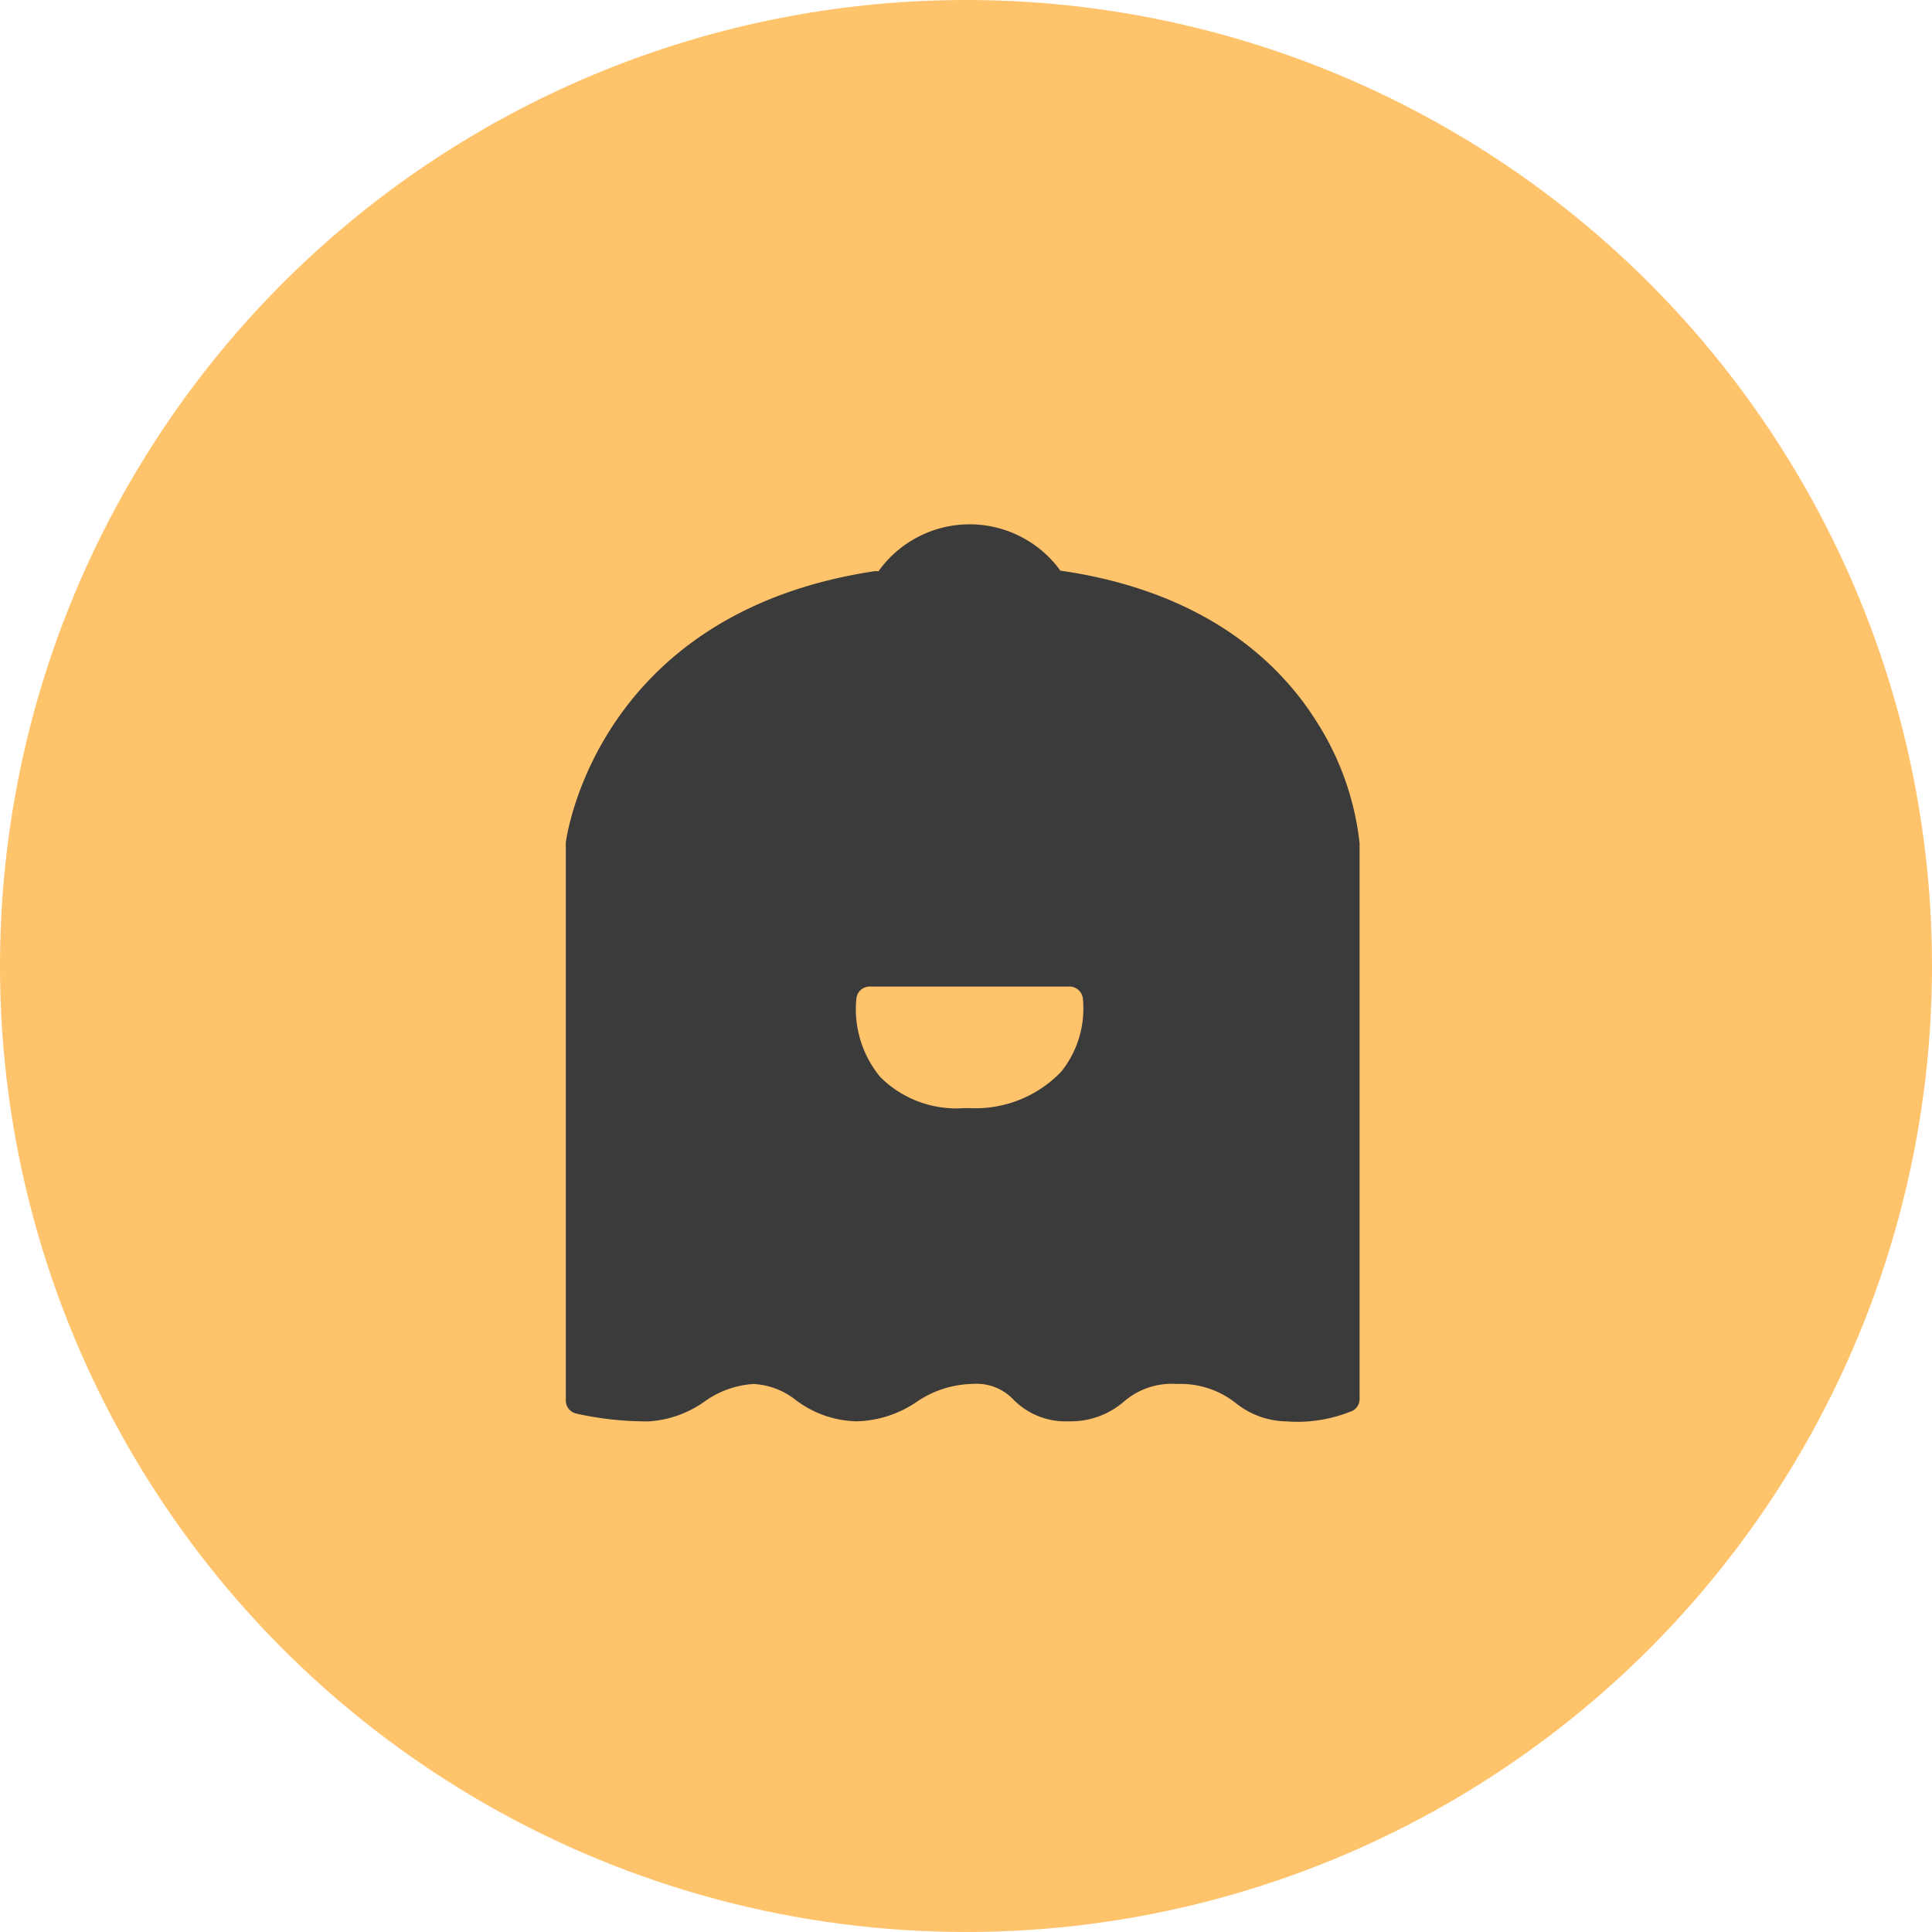 <svg xmlns="http://www.w3.org/2000/svg" xmlns:xlink="http://www.w3.org/1999/xlink" width="100" height="100" viewBox="0 0 100 100">
  <defs>
    <clipPath id="clip-path">
      <rect id="Rectangle_309" data-name="Rectangle 309" width="41.087" height="46.429" fill="#3b3b3b"/>
    </clipPath>
  </defs>
  <g id="Groupe_236" data-name="Groupe 236" transform="translate(-195 -436)">
    <circle id="Ellipse_130" data-name="Ellipse 130" cx="50" cy="50" r="50" transform="translate(195 436)" fill="#fec36b"/>
    <g id="capteur-mobi-plein" transform="translate(220 461)">
      <rect id="Rectangle_141" data-name="Rectangle 141" width="50" height="50" fill="none"/>
      <g id="Groupe_228" data-name="Groupe 228" transform="translate(4.286 2.143)" clip-path="url(#clip-path)">
        <path id="Tracé_317" data-name="Tracé 317" d="M41.086,16.5a14.61,14.61,0,0,0-2.216-6.277C37.022,7.264,33.228,3.507,25.651,2.4c-.016,0-.03,0-.047,0a5.8,5.8,0,0,0-9.425.03.7.7,0,0,0-.187-.01C1.5,4.6.018,16.344,0,16.461a.589.589,0,0,0,0,.078V45.348a.693.693,0,0,0,.525.672,16.837,16.837,0,0,0,3.741.408,5.554,5.554,0,0,0,2.909-1.023,4.879,4.879,0,0,1,2.53-.913,3.823,3.823,0,0,1,2.2.832,5.4,5.4,0,0,0,3.154,1.1,5.762,5.762,0,0,0,3.1-1.005,5.309,5.309,0,0,1,2.908-.931,2.625,2.625,0,0,1,2.106.816,3.778,3.778,0,0,0,2.849,1.12A4.2,4.2,0,0,0,28.891,45.4a3.779,3.779,0,0,1,2.734-.908,4.605,4.605,0,0,1,3.048.985,4.291,4.291,0,0,0,2.635.951,7.4,7.4,0,0,0,3.429-.556.7.7,0,0,0,.349-.6ZM25.654,28.314a6.139,6.139,0,0,1-4.732,1.9c-.107,0-.215,0-.321,0A5.573,5.573,0,0,1,16.273,28.6a5.509,5.509,0,0,1-1.231-4.073.692.692,0,0,1,.687-.606H26.074a.694.694,0,0,1,.687.6,5.22,5.22,0,0,1-1.107,3.791" fill="#3b3b3b"/>
      </g>
    </g>
  </g>
</svg>
